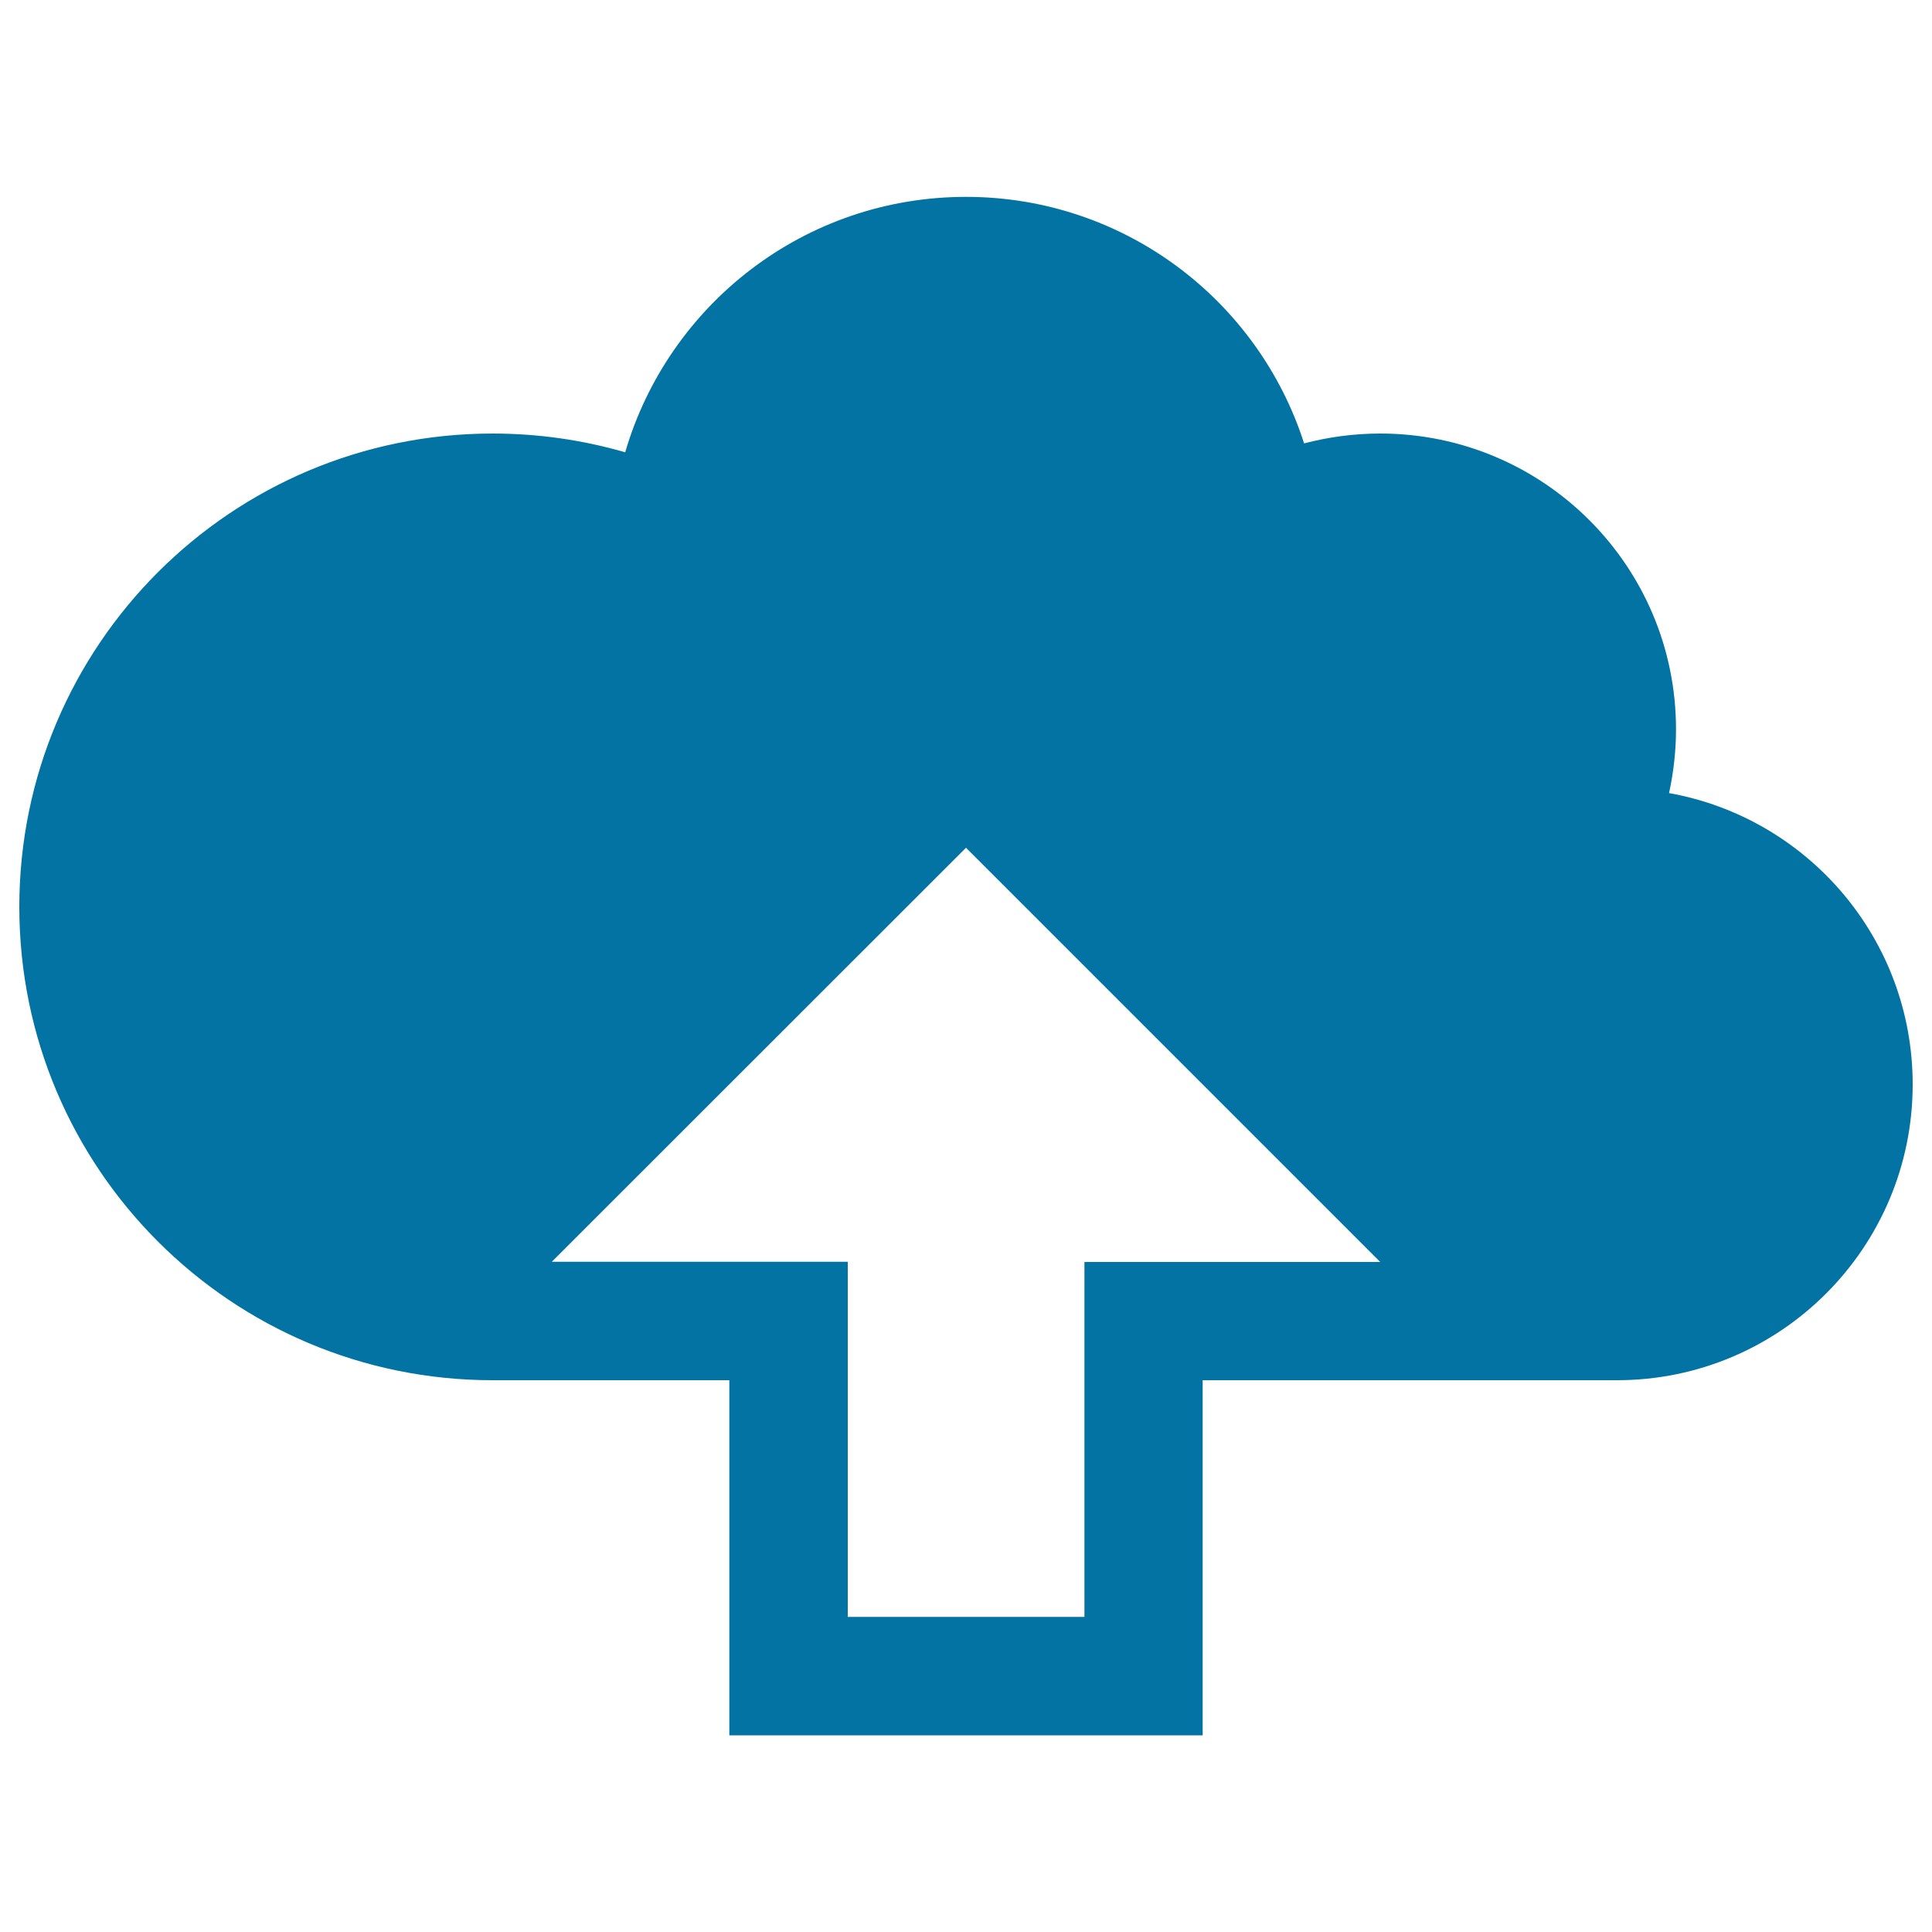 <svg xmlns="http://www.w3.org/2000/svg" viewBox="0 0 1000 1000" style="fill:#0273a2">
<title>Cloud upload Cloud Load Upload SVG icon</title>
<g><path d="M863.9,410.5c2.3-10.6,3.6-21.7,3.6-33c0-84.6-68.6-153.1-153.1-153.1c-13.6,0-26.8,1.8-39.4,5.1c-23.7-74-93.1-127.6-175-127.6c-83.6,0-154.1,55.8-176.4,132.2c-21.8-6.3-44.8-9.7-68.6-9.7c-135.3,0-245,109.7-245,245c0,135.3,109.7,245,245,245h122.5v183.8h245V714.4h214.4c84.6,0,153.1-68.6,153.1-153.1C990,485.9,935.6,423.3,863.9,410.5z M561.3,653.1v183.8H438.8V653.1H285.6L500,438.8l214.4,214.4H561.3z"/></g>
</svg>